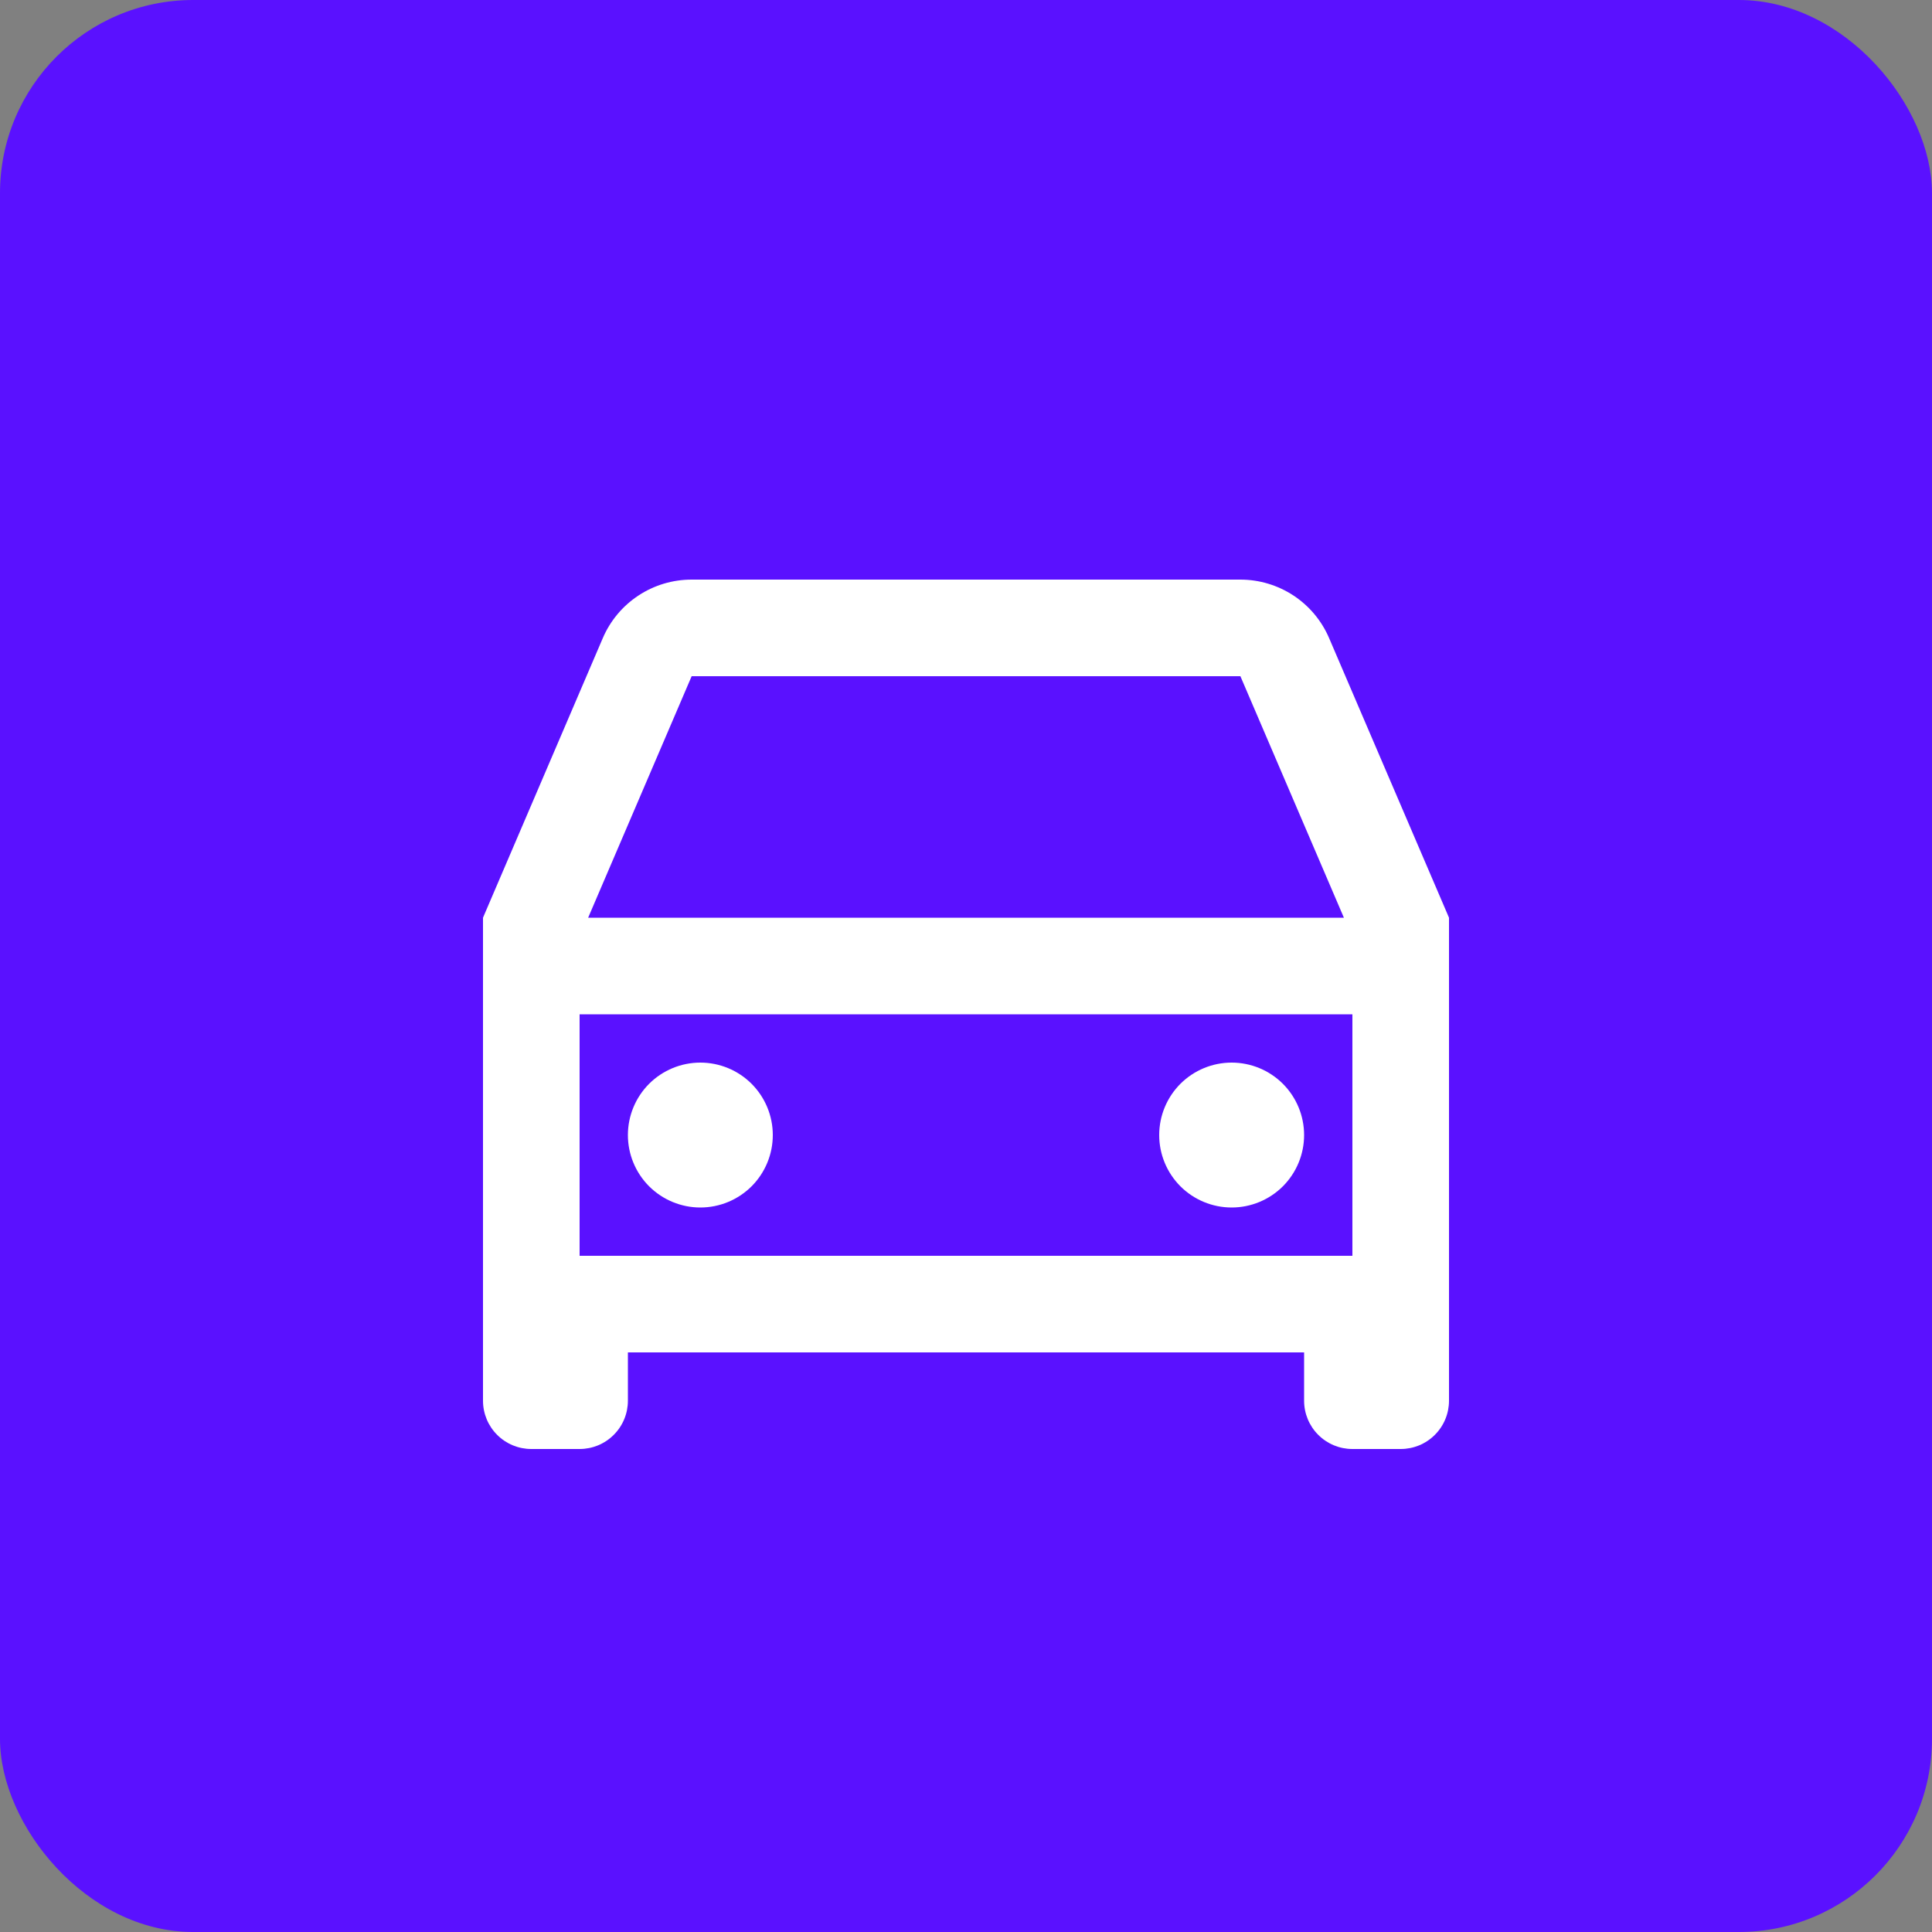 <svg width="40" height="40" viewBox="0 0 40 40" fill="none" xmlns="http://www.w3.org/2000/svg">
<rect x="0" y="0" width="40" height="40" fill="#808080" stroke="none"/>
<rect width="40" height="40" rx="4" fill="#5A11FF"/>
<g clip-path="url(#clip0_1403_31660)">
<path d="M27 28H13V29C13 29.265 12.895 29.52 12.707 29.707C12.52 29.895 12.265 30 12 30H11C10.735 30 10.48 29.895 10.293 29.707C10.105 29.52 10 29.265 10 29V19L12.48 13.212C12.634 12.852 12.891 12.545 13.218 12.33C13.545 12.114 13.928 12 14.32 12H25.68C26.071 12 26.454 12.115 26.781 12.33C27.108 12.546 27.364 12.852 27.518 13.212L30 19V29C30 29.265 29.895 29.52 29.707 29.707C29.52 29.895 29.265 30 29 30H28C27.735 30 27.48 29.895 27.293 29.707C27.105 29.52 27 29.265 27 29V28ZM28 21H12V26H28V21ZM12.176 19H27.824L25.681 14H14.32L12.177 19H12.176ZM14.5 25C14.102 25 13.721 24.842 13.439 24.561C13.158 24.279 13 23.898 13 23.5C13 23.102 13.158 22.721 13.439 22.439C13.721 22.158 14.102 22 14.5 22C14.898 22 15.279 22.158 15.561 22.439C15.842 22.721 16 23.102 16 23.5C16 23.898 15.842 24.279 15.561 24.561C15.279 24.842 14.898 25 14.5 25V25ZM25.5 25C25.102 25 24.721 24.842 24.439 24.561C24.158 24.279 24 23.898 24 23.5C24 23.102 24.158 22.721 24.439 22.439C24.721 22.158 25.102 22 25.5 22C25.898 22 26.279 22.158 26.561 22.439C26.842 22.721 27 23.102 27 23.5C27 23.898 26.842 24.279 26.561 24.561C26.279 24.842 25.898 25 25.5 25V25Z" fill="white"/>
</g>
<defs>
<clipPath id="clip0_1403_31660">
<rect width="24" height="24" fill="white" transform="translate(8 8)"/>
</clipPath>
</defs>
</svg>
